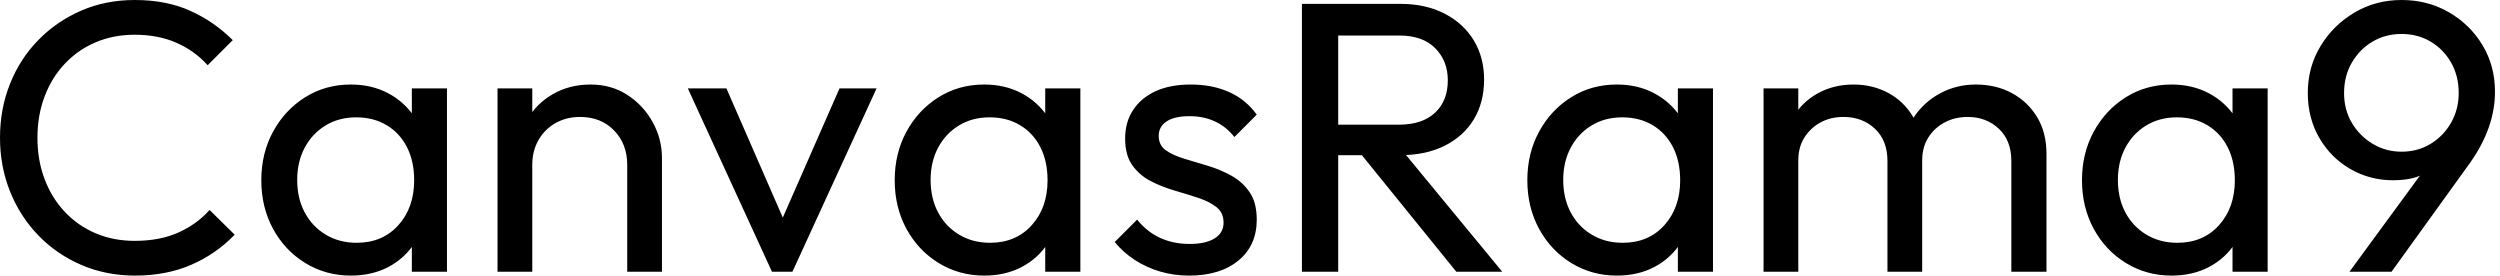 <svg baseProfile="full" height="28" version="1.1" viewBox="0 0 254 28" width="254" xmlns="http://www.w3.org/2000/svg" xmlns:ev="http://www.w3.org/2001/xml-events" xmlns:xlink="http://www.w3.org/1999/xlink"><defs /><g><path d="M15.569 28.0Q12.627 28.0 10.118 26.922Q7.608 25.843 5.745 23.922Q3.882 22.0 2.863 19.451Q1.843 16.902 1.843 14Q1.843 11.059 2.863 8.51Q3.882 5.961 5.745 4.059Q7.608 2.157 10.098 1.078Q12.588 0.0 15.529 0.0Q18.745 0.0 21.176 1.098Q23.608 2.196 25.49 4.078L22.941 6.627Q21.647 5.176 19.784 4.353Q17.922 3.529 15.529 3.529Q13.373 3.529 11.569 4.294Q9.765 5.059 8.431 6.471Q7.098 7.882 6.373 9.804Q5.647 11.725 5.647 14Q5.647 16.275 6.373 18.196Q7.098 20.118 8.431 21.529Q9.765 22.941 11.569 23.706Q13.373 24.471 15.529 24.471Q18.078 24.471 19.961 23.627Q21.843 22.784 23.137 21.333L25.686 23.843Q23.804 25.804 21.275 26.902Q18.745 28.0 15.569 28.0Z M37.49 28.0Q34.941 28.0 32.863 26.725Q30.784 25.451 29.588 23.255Q28.392 21.059 28.392 18.314Q28.392 15.569 29.588 13.373Q30.784 11.176 32.843 9.882Q34.902 8.588 37.49 8.588Q39.608 8.588 41.275 9.471Q42.941 10.353 43.961 11.902Q44.98 13.451 45.098 15.49V21.098Q44.98 23.098 43.98 24.667Q42.98 26.235 41.314 27.118Q39.647 28.0 37.49 28.0ZM38.078 24.667Q40.706 24.667 42.314 22.882Q43.922 21.098 43.922 18.314Q43.922 16.392 43.196 14.961Q42.471 13.529 41.137 12.725Q39.804 11.922 38.039 11.922Q36.275 11.922 34.922 12.745Q33.569 13.569 32.804 15Q32.039 16.431 32.039 18.275Q32.039 20.157 32.804 21.588Q33.569 23.02 34.941 23.843Q36.314 24.667 38.078 24.667ZM43.686 27.608V22.588L44.353 18.039L43.686 13.529V8.98H47.255V27.608Z M65.569 27.608V16.745Q65.569 14.627 64.235 13.255Q62.902 11.882 60.784 11.882Q59.373 11.882 58.275 12.51Q57.176 13.137 56.549 14.235Q55.922 15.333 55.922 16.745L54.471 15.922Q54.471 13.804 55.412 12.157Q56.353 10.51 58.039 9.549Q59.725 8.588 61.843 8.588Q63.961 8.588 65.588 9.647Q67.216 10.706 68.157 12.412Q69.098 14.118 69.098 16.039V27.608ZM52.392 27.608V8.98H55.922V27.608Z M80.275 27.608 71.725 8.98H75.647L82.51 24.706H80.235L87.137 8.98H90.902L82.353 27.608Z M101.843 28.0Q99.294 28.0 97.216 26.725Q95.137 25.451 93.941 23.255Q92.745 21.059 92.745 18.314Q92.745 15.569 93.941 13.373Q95.137 11.176 97.196 9.882Q99.255 8.588 101.843 8.588Q103.961 8.588 105.627 9.471Q107.294 10.353 108.314 11.902Q109.333 13.451 109.451 15.49V21.098Q109.333 23.098 108.333 24.667Q107.333 26.235 105.667 27.118Q104.0 28.0 101.843 28.0ZM102.431 24.667Q105.059 24.667 106.667 22.882Q108.275 21.098 108.275 18.314Q108.275 16.392 107.549 14.961Q106.824 13.529 105.49 12.725Q104.157 11.922 102.392 11.922Q100.627 11.922 99.275 12.745Q97.922 13.569 97.157 15Q96.392 16.431 96.392 18.275Q96.392 20.157 97.157 21.588Q97.922 23.02 99.294 23.843Q100.667 24.667 102.431 24.667ZM108.039 27.608V22.588L108.706 18.039L108.039 13.529V8.98H111.608V27.608Z M122.667 28.0Q121.098 28.0 119.706 27.588Q118.314 27.176 117.137 26.412Q115.961 25.647 115.098 24.588L117.373 22.314Q118.392 23.569 119.725 24.176Q121.059 24.784 122.706 24.784Q124.353 24.784 125.255 24.216Q126.157 23.647 126.157 22.627Q126.157 21.608 125.431 21.039Q124.706 20.471 123.569 20.098Q122.431 19.725 121.157 19.353Q119.882 18.98 118.745 18.392Q117.608 17.804 116.882 16.784Q116.157 15.765 116.157 14.078Q116.157 12.392 116.98 11.157Q117.804 9.922 119.275 9.255Q120.745 8.588 122.824 8.588Q125.02 8.588 126.725 9.353Q128.431 10.118 129.529 11.647L127.255 13.922Q126.471 12.902 125.314 12.353Q124.157 11.804 122.706 11.804Q121.176 11.804 120.373 12.333Q119.569 12.863 119.569 13.804Q119.569 14.745 120.275 15.255Q120.98 15.765 122.137 16.118Q123.294 16.471 124.549 16.843Q125.804 17.216 126.941 17.843Q128.078 18.471 128.804 19.529Q129.529 20.588 129.529 22.314Q129.529 24.941 127.667 26.471Q125.804 28.0 122.667 28.0Z M136.588 15.765V12.667H143.961Q146.353 12.667 147.647 11.451Q148.941 10.235 148.941 8.157Q148.941 6.196 147.667 4.902Q146.392 3.608 144.0 3.608H136.588V0.392H144.118Q146.706 0.392 148.627 1.392Q150.549 2.392 151.588 4.118Q152.627 5.843 152.627 8.078Q152.627 10.392 151.588 12.118Q150.549 13.843 148.627 14.804Q146.706 15.765 144.118 15.765ZM134.118 27.608V0.392H137.804V27.608ZM149.804 27.608 139.922 15.412 143.412 14.196 154.471 27.608Z M166.118 28.0Q163.569 28.0 161.49 26.725Q159.412 25.451 158.216 23.255Q157.02 21.059 157.02 18.314Q157.02 15.569 158.216 13.373Q159.412 11.176 161.471 9.882Q163.529 8.588 166.118 8.588Q168.235 8.588 169.902 9.471Q171.569 10.353 172.588 11.902Q173.608 13.451 173.725 15.49V21.098Q173.608 23.098 172.608 24.667Q171.608 26.235 169.941 27.118Q168.275 28.0 166.118 28.0ZM166.706 24.667Q169.333 24.667 170.941 22.882Q172.549 21.098 172.549 18.314Q172.549 16.392 171.824 14.961Q171.098 13.529 169.765 12.725Q168.431 11.922 166.667 11.922Q164.902 11.922 163.549 12.745Q162.196 13.569 161.431 15Q160.667 16.431 160.667 18.275Q160.667 20.157 161.431 21.588Q162.196 23.02 163.569 23.843Q164.941 24.667 166.706 24.667ZM172.314 27.608V22.588L172.98 18.039L172.314 13.529V8.98H175.882V27.608Z M181.02 27.608V8.98H184.549V27.608ZM193.608 27.608V16.353Q193.608 14.275 192.333 13.078Q191.059 11.882 189.137 11.882Q187.843 11.882 186.824 12.431Q185.804 12.98 185.176 13.961Q184.549 14.941 184.549 16.314L183.098 15.608Q183.098 13.49 184.02 11.922Q184.941 10.353 186.549 9.471Q188.157 8.588 190.157 8.588Q192.118 8.588 193.706 9.451Q195.294 10.314 196.216 11.882Q197.137 13.451 197.137 15.608V27.608ZM206.196 27.608V16.353Q206.196 14.275 204.922 13.078Q203.647 11.882 201.765 11.882Q200.471 11.882 199.431 12.431Q198.392 12.98 197.765 13.961Q197.137 14.941 197.137 16.314L195.137 15.608Q195.255 13.451 196.294 11.902Q197.333 10.353 198.98 9.471Q200.627 8.588 202.588 8.588Q204.627 8.588 206.235 9.451Q207.843 10.314 208.804 11.882Q209.765 13.451 209.765 15.647V27.608Z M222.471 28.0Q219.922 28.0 217.843 26.725Q215.765 25.451 214.569 23.255Q213.373 21.059 213.373 18.314Q213.373 15.569 214.569 13.373Q215.765 11.176 217.824 9.882Q219.882 8.588 222.471 8.588Q224.588 8.588 226.255 9.471Q227.922 10.353 228.941 11.902Q229.961 13.451 230.078 15.49V21.098Q229.961 23.098 228.961 24.667Q227.961 26.235 226.294 27.118Q224.627 28.0 222.471 28.0ZM223.059 24.667Q225.686 24.667 227.294 22.882Q228.902 21.098 228.902 18.314Q228.902 16.392 228.176 14.961Q227.451 13.529 226.118 12.725Q224.784 11.922 223.02 11.922Q221.255 11.922 219.902 12.745Q218.549 13.569 217.784 15Q217.02 16.431 217.02 18.275Q217.02 20.157 217.784 21.588Q218.549 23.02 219.922 23.843Q221.294 24.667 223.059 24.667ZM228.667 27.608V22.588L229.333 18.039L228.667 13.529V8.98H232.235V27.608Z M240.549 27.608 248.745 16.431 250.078 15.725Q249.608 16.51 248.941 17.098Q248.275 17.686 247.314 18.0Q246.353 18.314 244.98 18.314Q242.627 18.314 240.647 17.176Q238.667 16.039 237.49 14.02Q236.314 12 236.314 9.451Q236.314 6.824 237.608 4.686Q238.902 2.549 241.059 1.275Q243.216 0.0 245.843 0.0Q248.51 0.0 250.667 1.255Q252.824 2.51 254.078 4.608Q255.333 6.706 255.333 9.333Q255.333 12.941 252.824 16.51L244.824 27.608ZM245.843 15.412Q247.49 15.412 248.804 14.608Q250.118 13.804 250.882 12.451Q251.647 11.098 251.647 9.451Q251.647 7.725 250.882 6.373Q250.118 5.02 248.804 4.235Q247.49 3.451 245.843 3.451Q244.196 3.451 242.882 4.235Q241.569 5.02 240.784 6.373Q240.0 7.725 240.0 9.451Q240.0 11.137 240.784 12.471Q241.569 13.804 242.902 14.608Q244.235 15.412 245.843 15.412Z " fill="rgb(0,0,0)" transform="translate(-1.843, 0)" /></g></svg>
